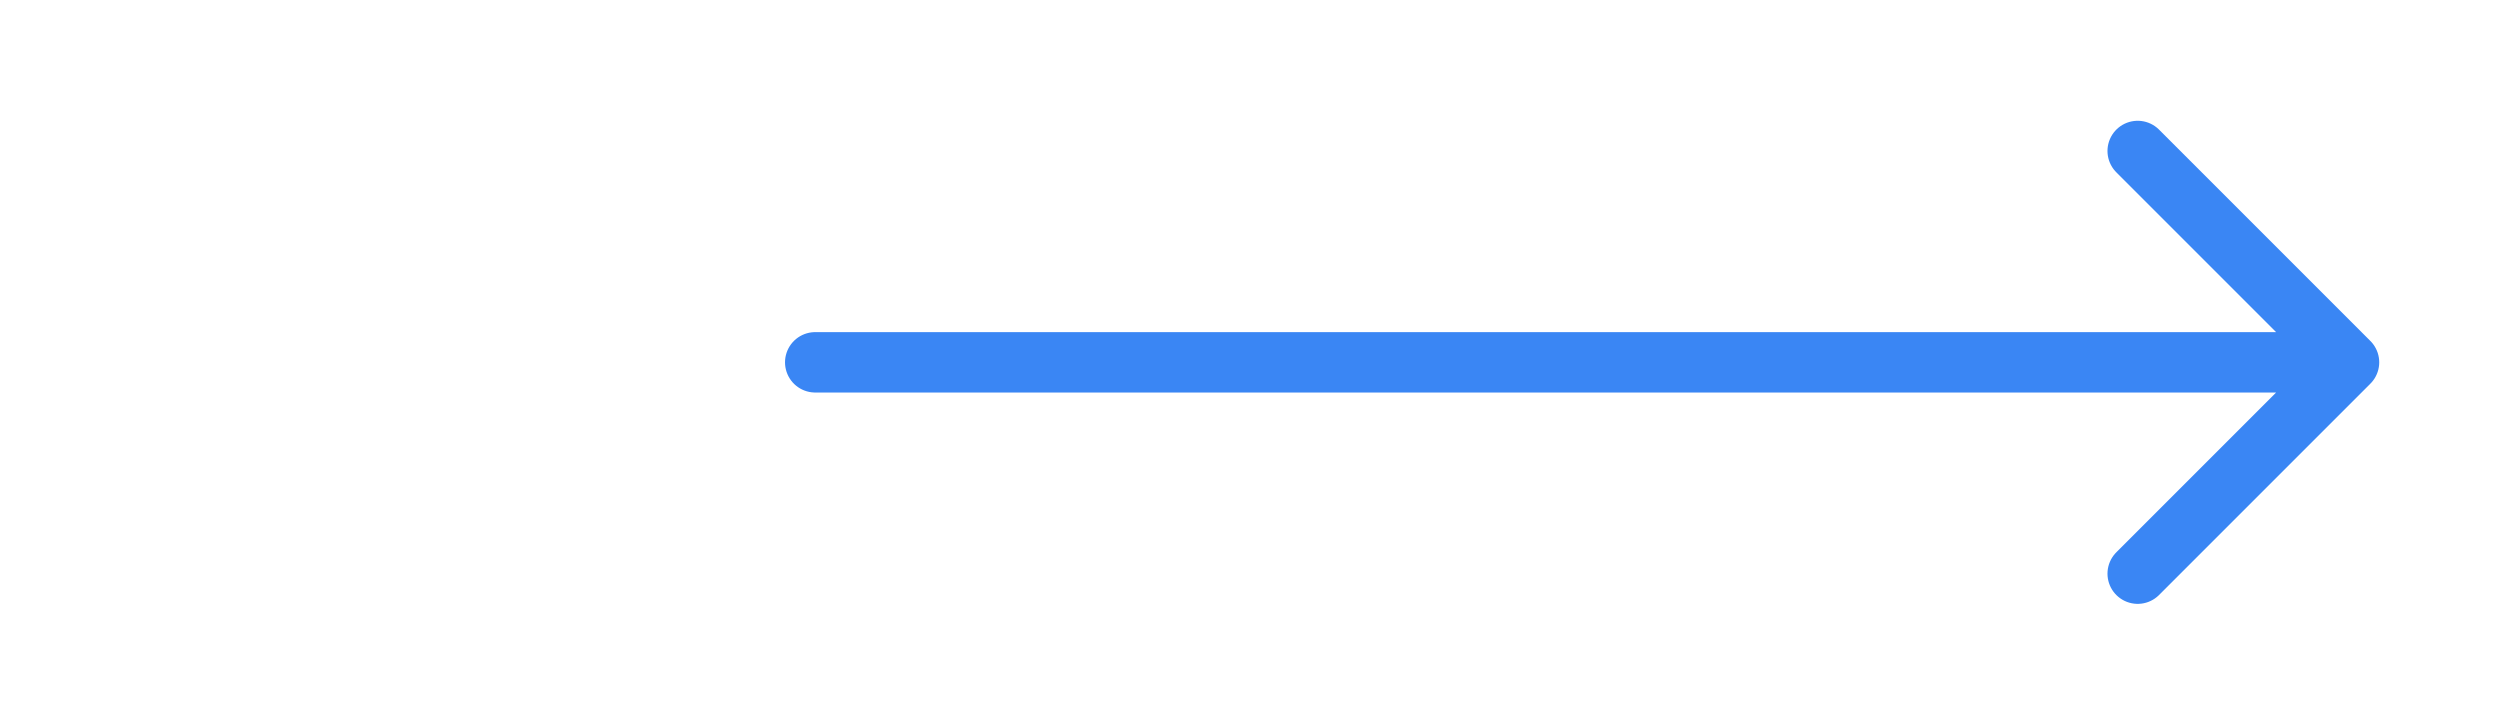 <svg width="69" height="20" viewBox="0 0 69 20" fill="none" xmlns="http://www.w3.org/2000/svg">
<g id="arrow-right">
<path id="Icon" d="M22.5 10H64.833M64.833 10L59 4.167M64.833 10L59 15.833" stroke="#3A86F4" stroke-width="1.667" stroke-linecap="round" stroke-linejoin="round"/>
</g>
</svg>
